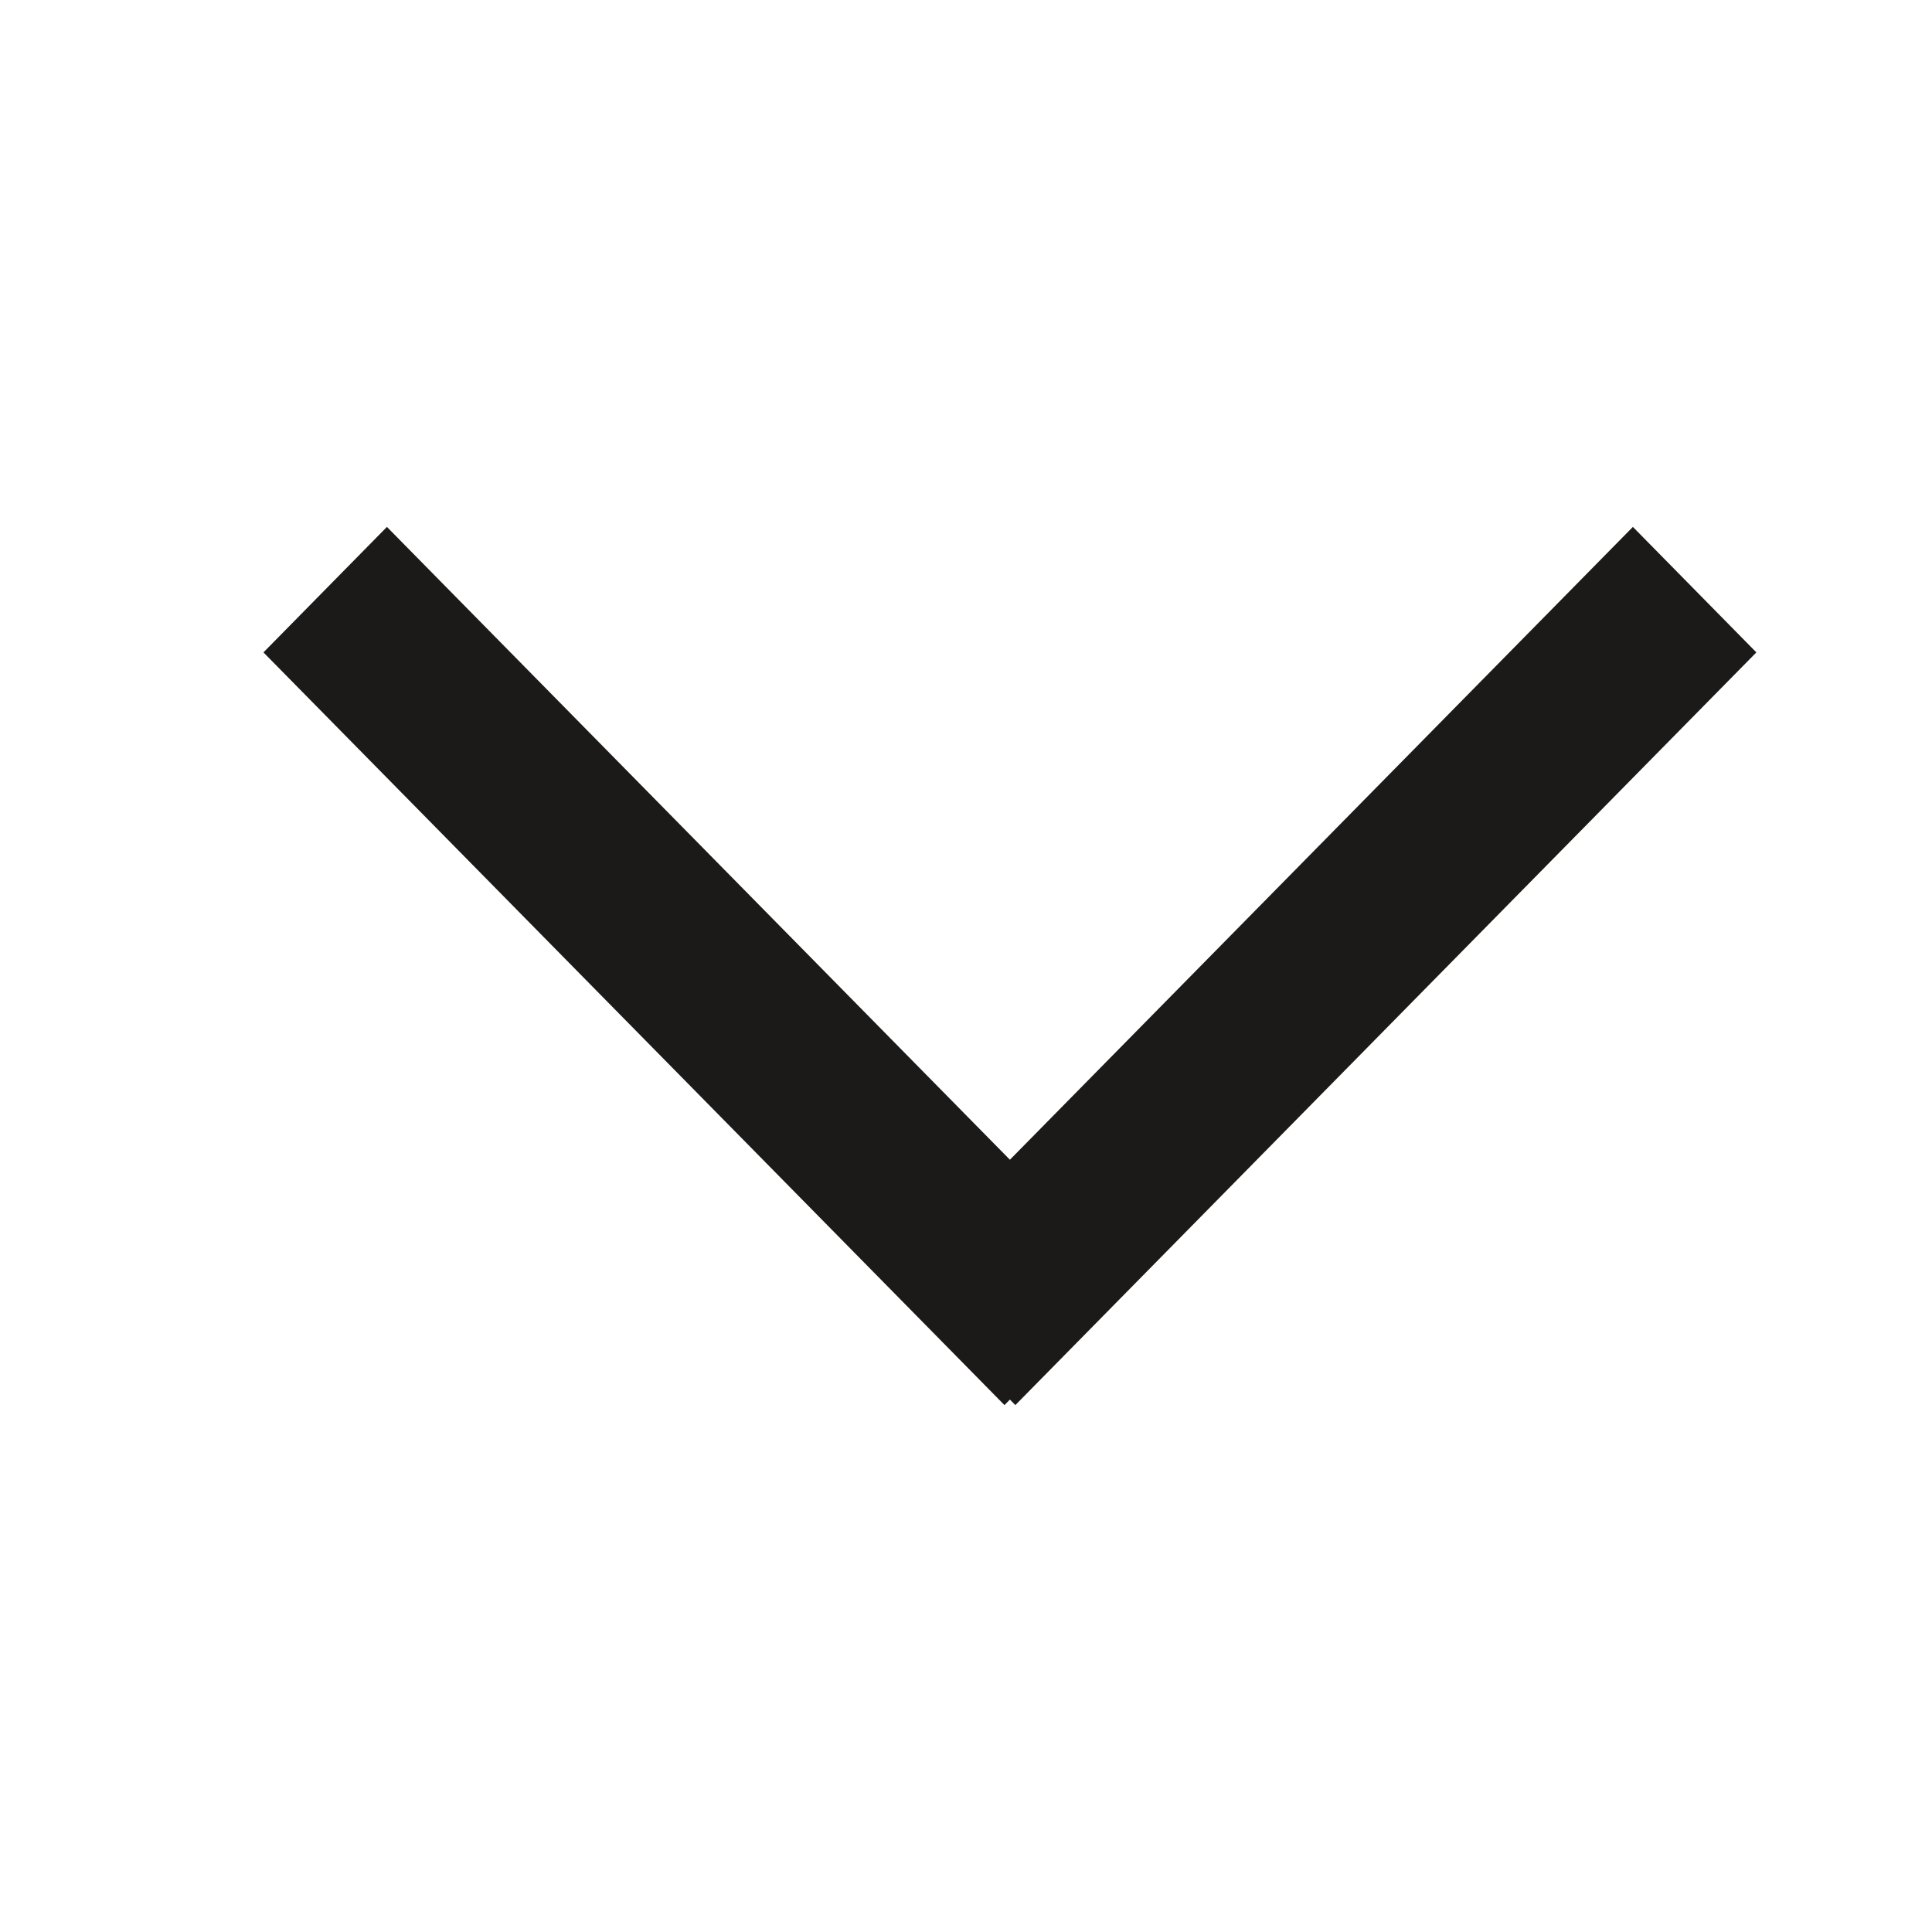 <svg width="22" height="22" viewBox="0 0 22 22" fill="none" xmlns="http://www.w3.org/2000/svg">
<path fill-rule="evenodd" clip-rule="evenodd" d="M11.5 13.206L4.406 6L3 7.429L11.438 16L11.5 15.937L11.562 16L20 7.429L18.594 6L11.5 13.206Z" fill="#1B1A19"/>
</svg>
